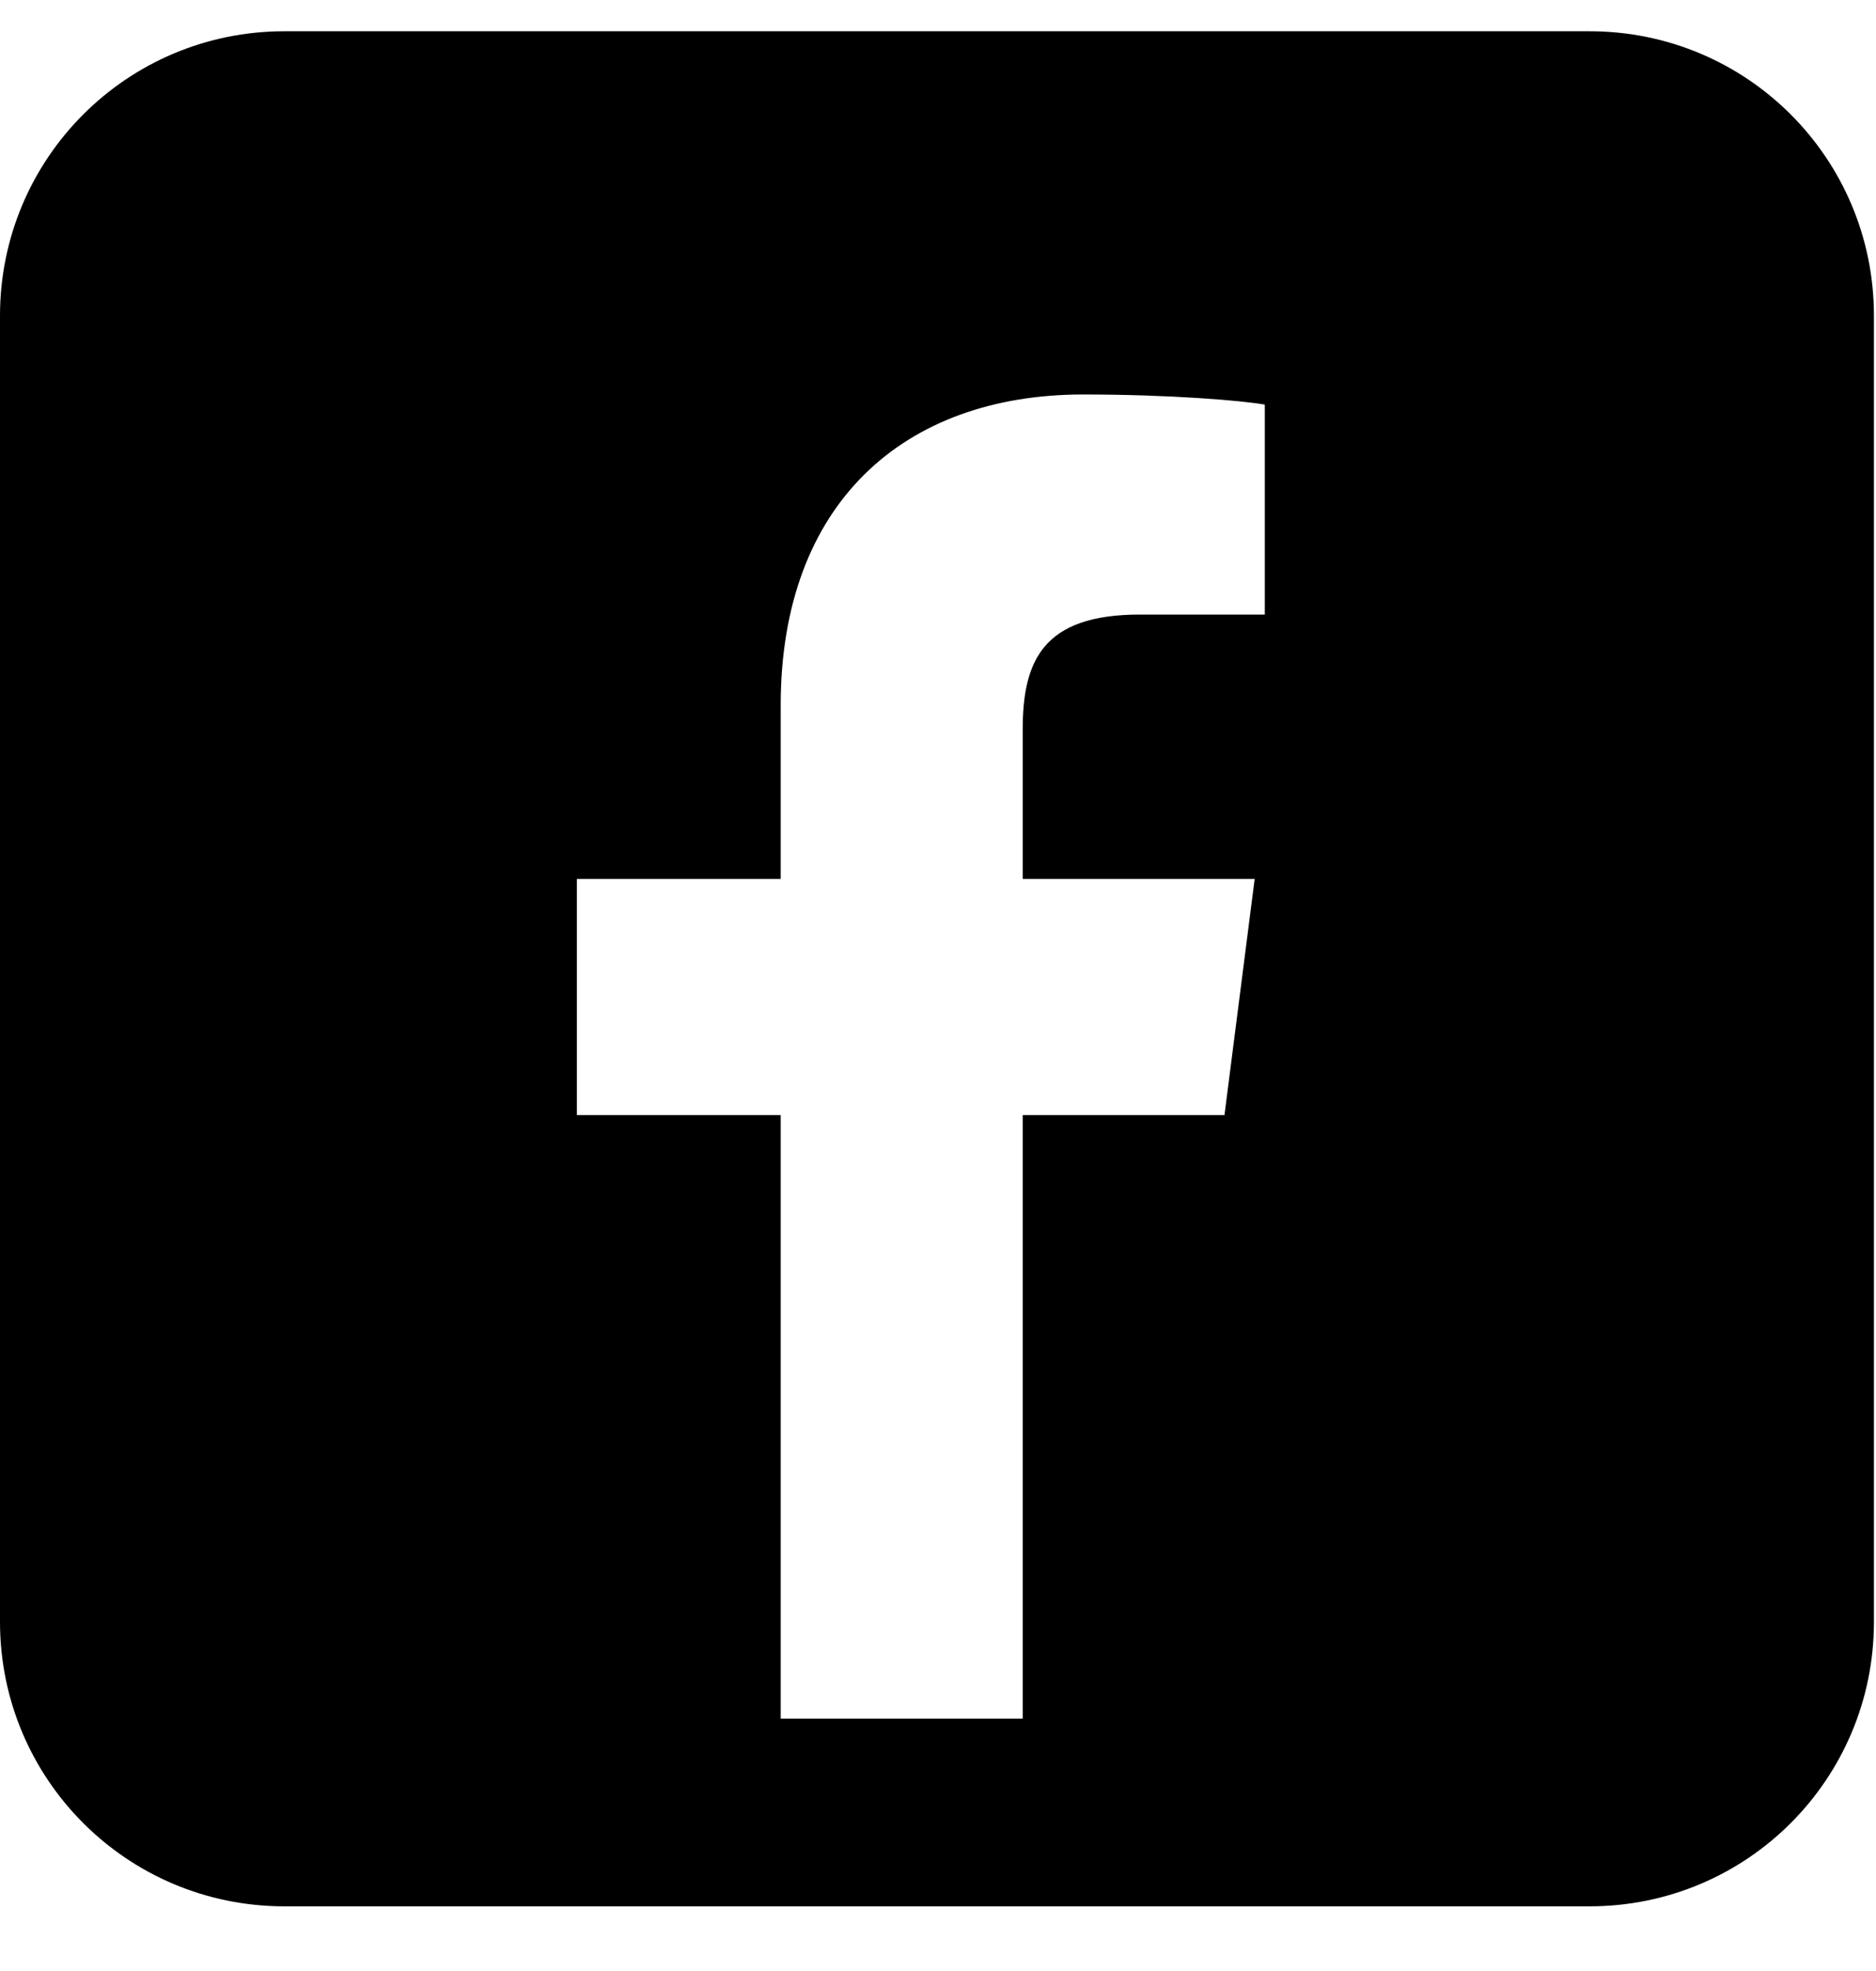 <svg width="20" height="21" viewBox="0 0 20 21" fill="none" xmlns="http://www.w3.org/2000/svg">
<path d="M16.968 0.333H3.032C1.355 0.333 -6.10352e-05 1.687 -6.10352e-05 3.365V17.279C-6.10352e-05 18.956 1.355 20.311 3.032 20.311H16.946C18.624 20.311 19.978 18.956 19.978 17.279V3.365C19.978 1.687 18.624 0.333 16.946 0.333H16.968ZM13.484 6.548H12.15C11.118 6.548 10.903 7.042 10.903 7.773V9.365H13.376L13.054 11.881H10.903V18.311H8.323V11.881H6.15V9.365H8.323V7.515C8.323 5.365 9.634 4.203 11.548 4.203C12.473 4.203 13.247 4.268 13.484 4.311V6.548Z" fill="black"/>
</svg>
